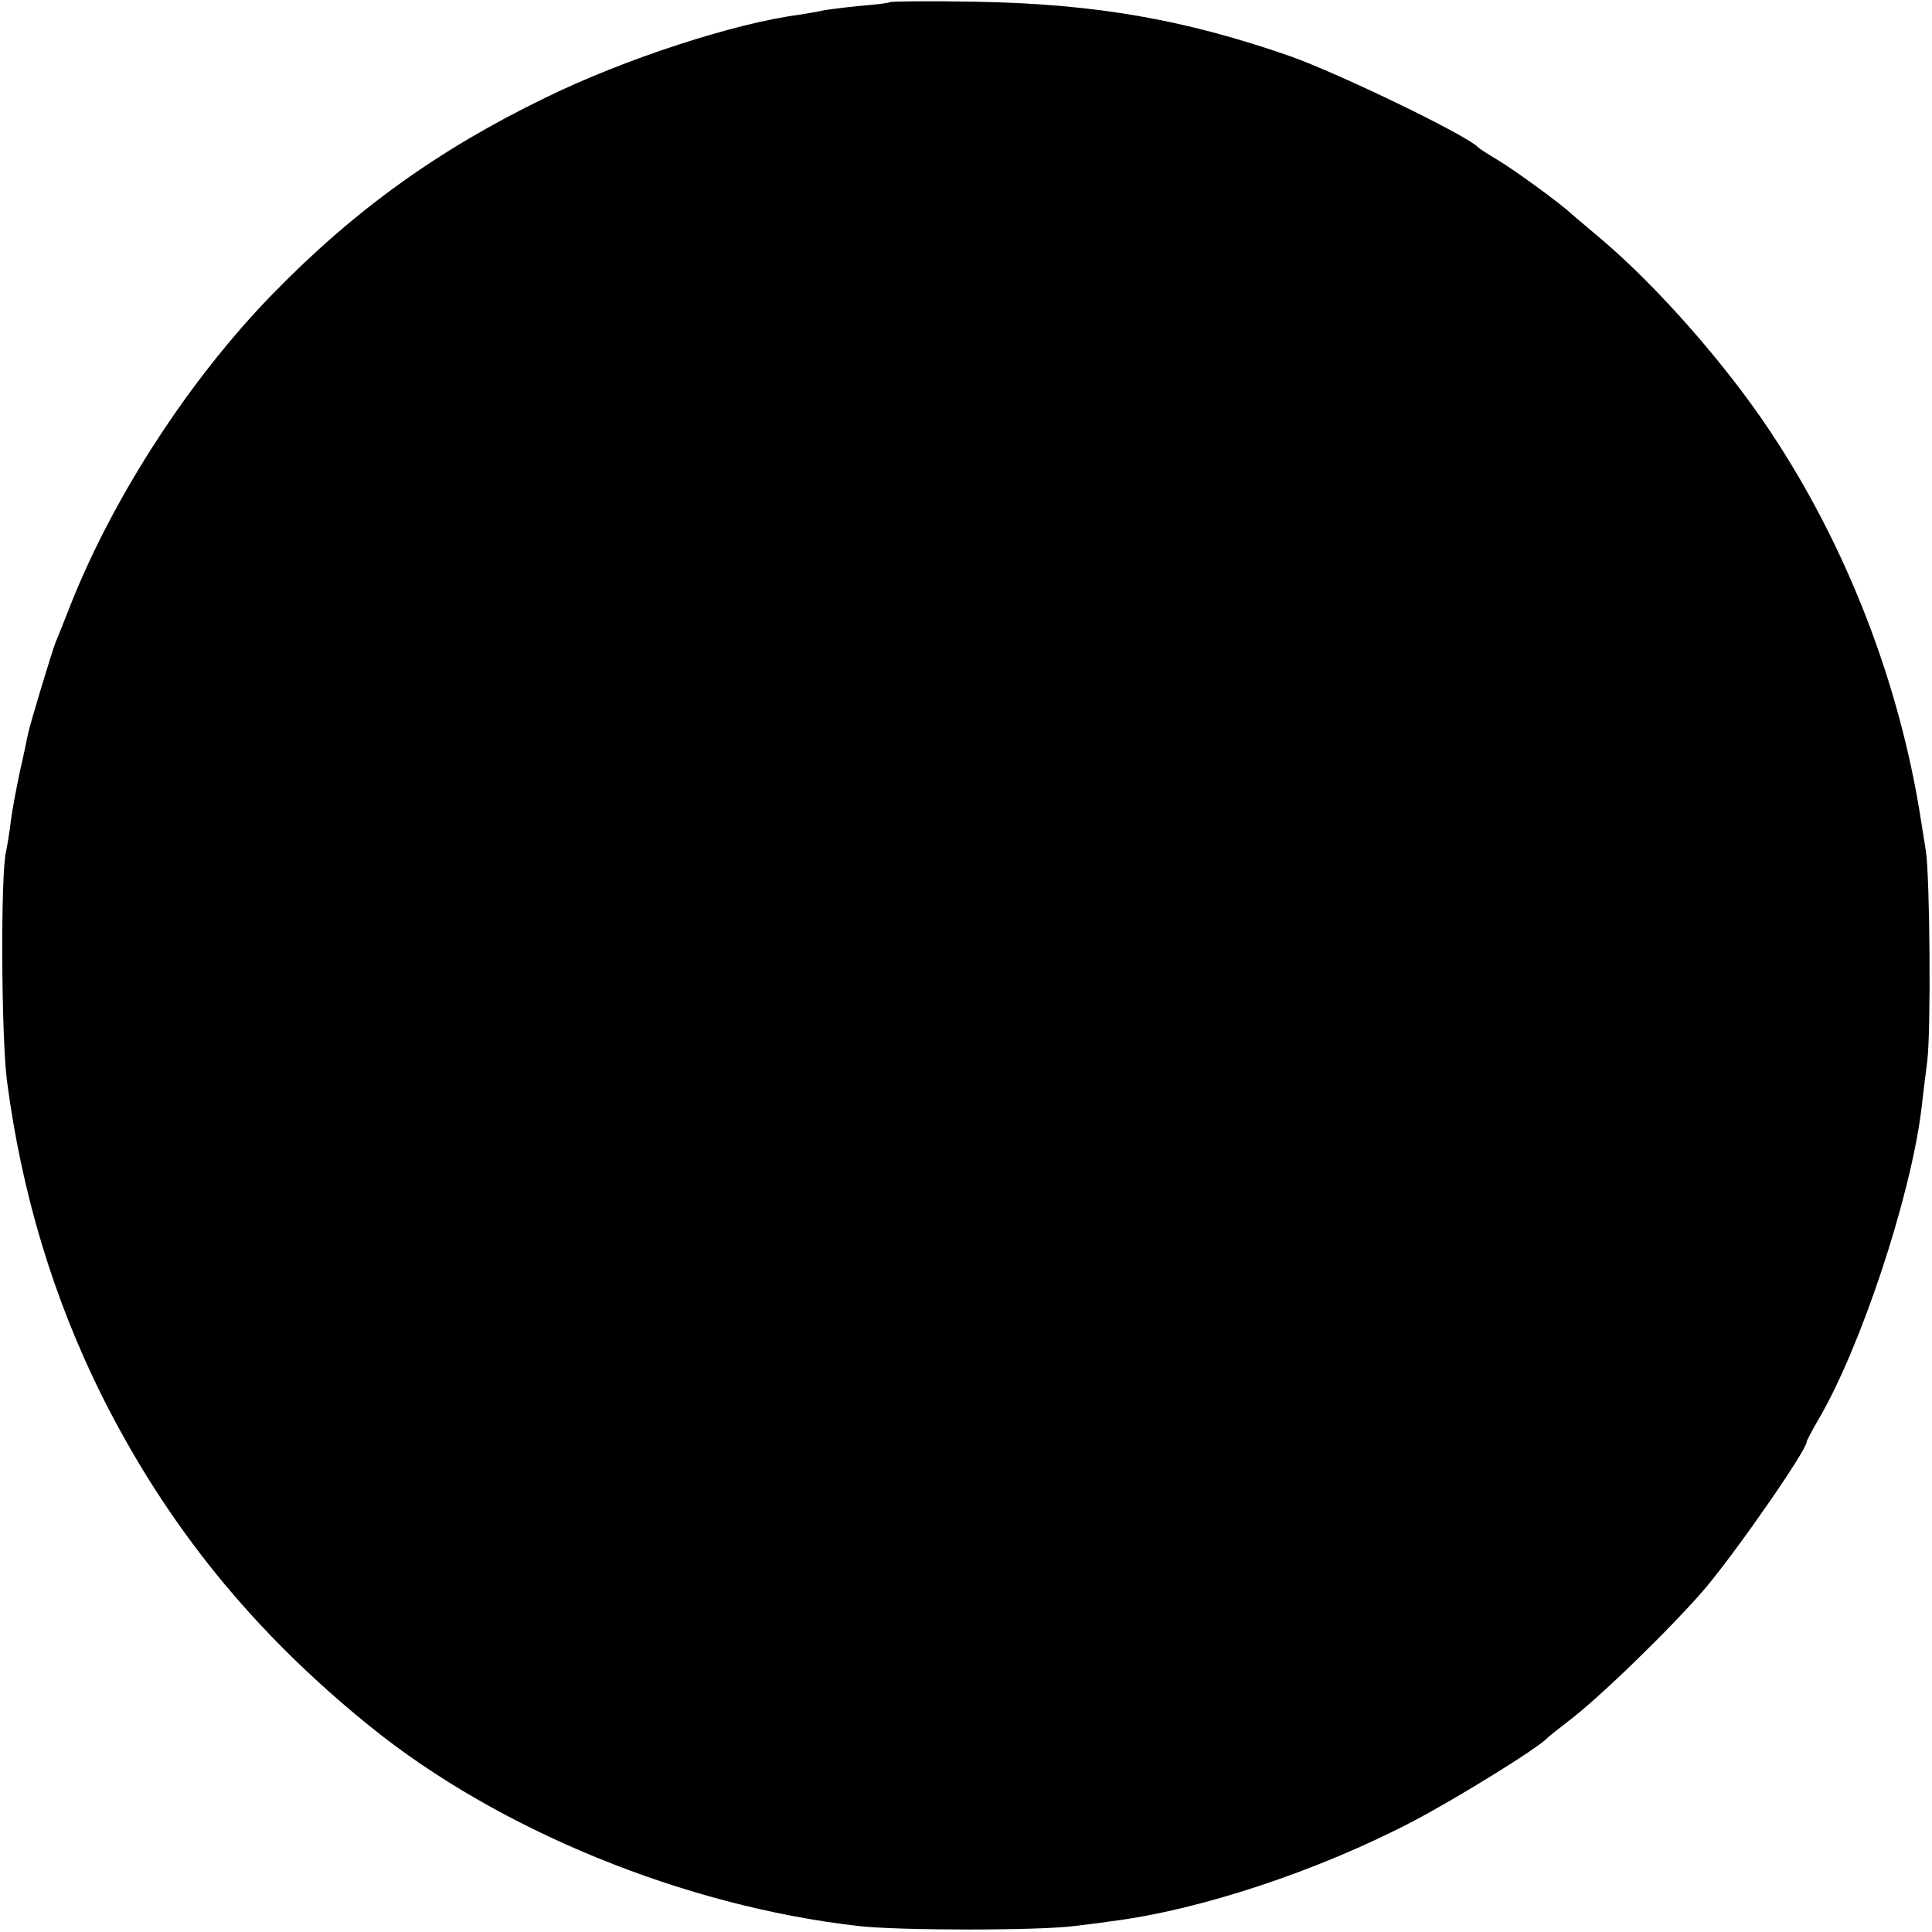 <svg version="1" xmlns="http://www.w3.org/2000/svg" width="596" height="596" viewBox="0 0 447 447"><path d="M205.9.5c-.2.2-3.5.6-7.4.9-3.8.4-7.7.9-8.5 1.1-.8.2-3.1.6-5 .9-14.8 1.9-40.5 10.2-59 19.3-24.7 12-44.1 26-62.9 45.3-19.2 19.7-36.6 46.5-46.6 71.5-1.5 3.8-3.1 7.9-3.6 9-.9 2.3-5.8 18.5-6.4 21.2-.2 1-1 4.9-1.9 8.8-.8 3.8-1.8 9-2.1 11.5-.3 2.5-.8 5.6-1.1 7-1.3 5.4-1.1 42.7.2 53 3.4 26 10.7 50.3 22 73 15.1 30.1 35 54.6 62.1 76.5 29.7 24 72.6 41.5 112.8 46.1 9.1 1.1 42.2 1.1 50.2 0 3.5-.4 7.3-.9 8.5-1.1 20.6-2.6 47.9-11.7 69.7-23.1 10.3-5.4 29.2-17.1 31.1-19.3.3-.3 2.3-1.9 4.5-3.6 7.3-5.4 24.6-22.3 32.1-31.1 7.7-9.2 23.4-31.9 23.4-33.8 0-.3 1.3-2.7 2.8-5.3 9.7-16.6 21.1-50.9 23.7-71.3.3-2.5.9-7.7 1.4-11.5.9-7.2.6-42.3-.3-48.5-.3-1.9-.8-5-1.1-6.9-4.9-31.9-17.2-63.6-34.8-90.1-10.4-15.7-26.4-33.9-39.6-45-3-2.5-5.9-5-6.5-5.5-2.5-2.4-13.4-10.3-17.1-12.5-2.2-1.3-4.2-2.6-4.5-2.9-2.4-2.7-32.2-17.1-43.5-21.1C274.1 4.5 253.5.9 225.9.4c-10.8-.2-19.8-.1-20 .1z"/></svg>